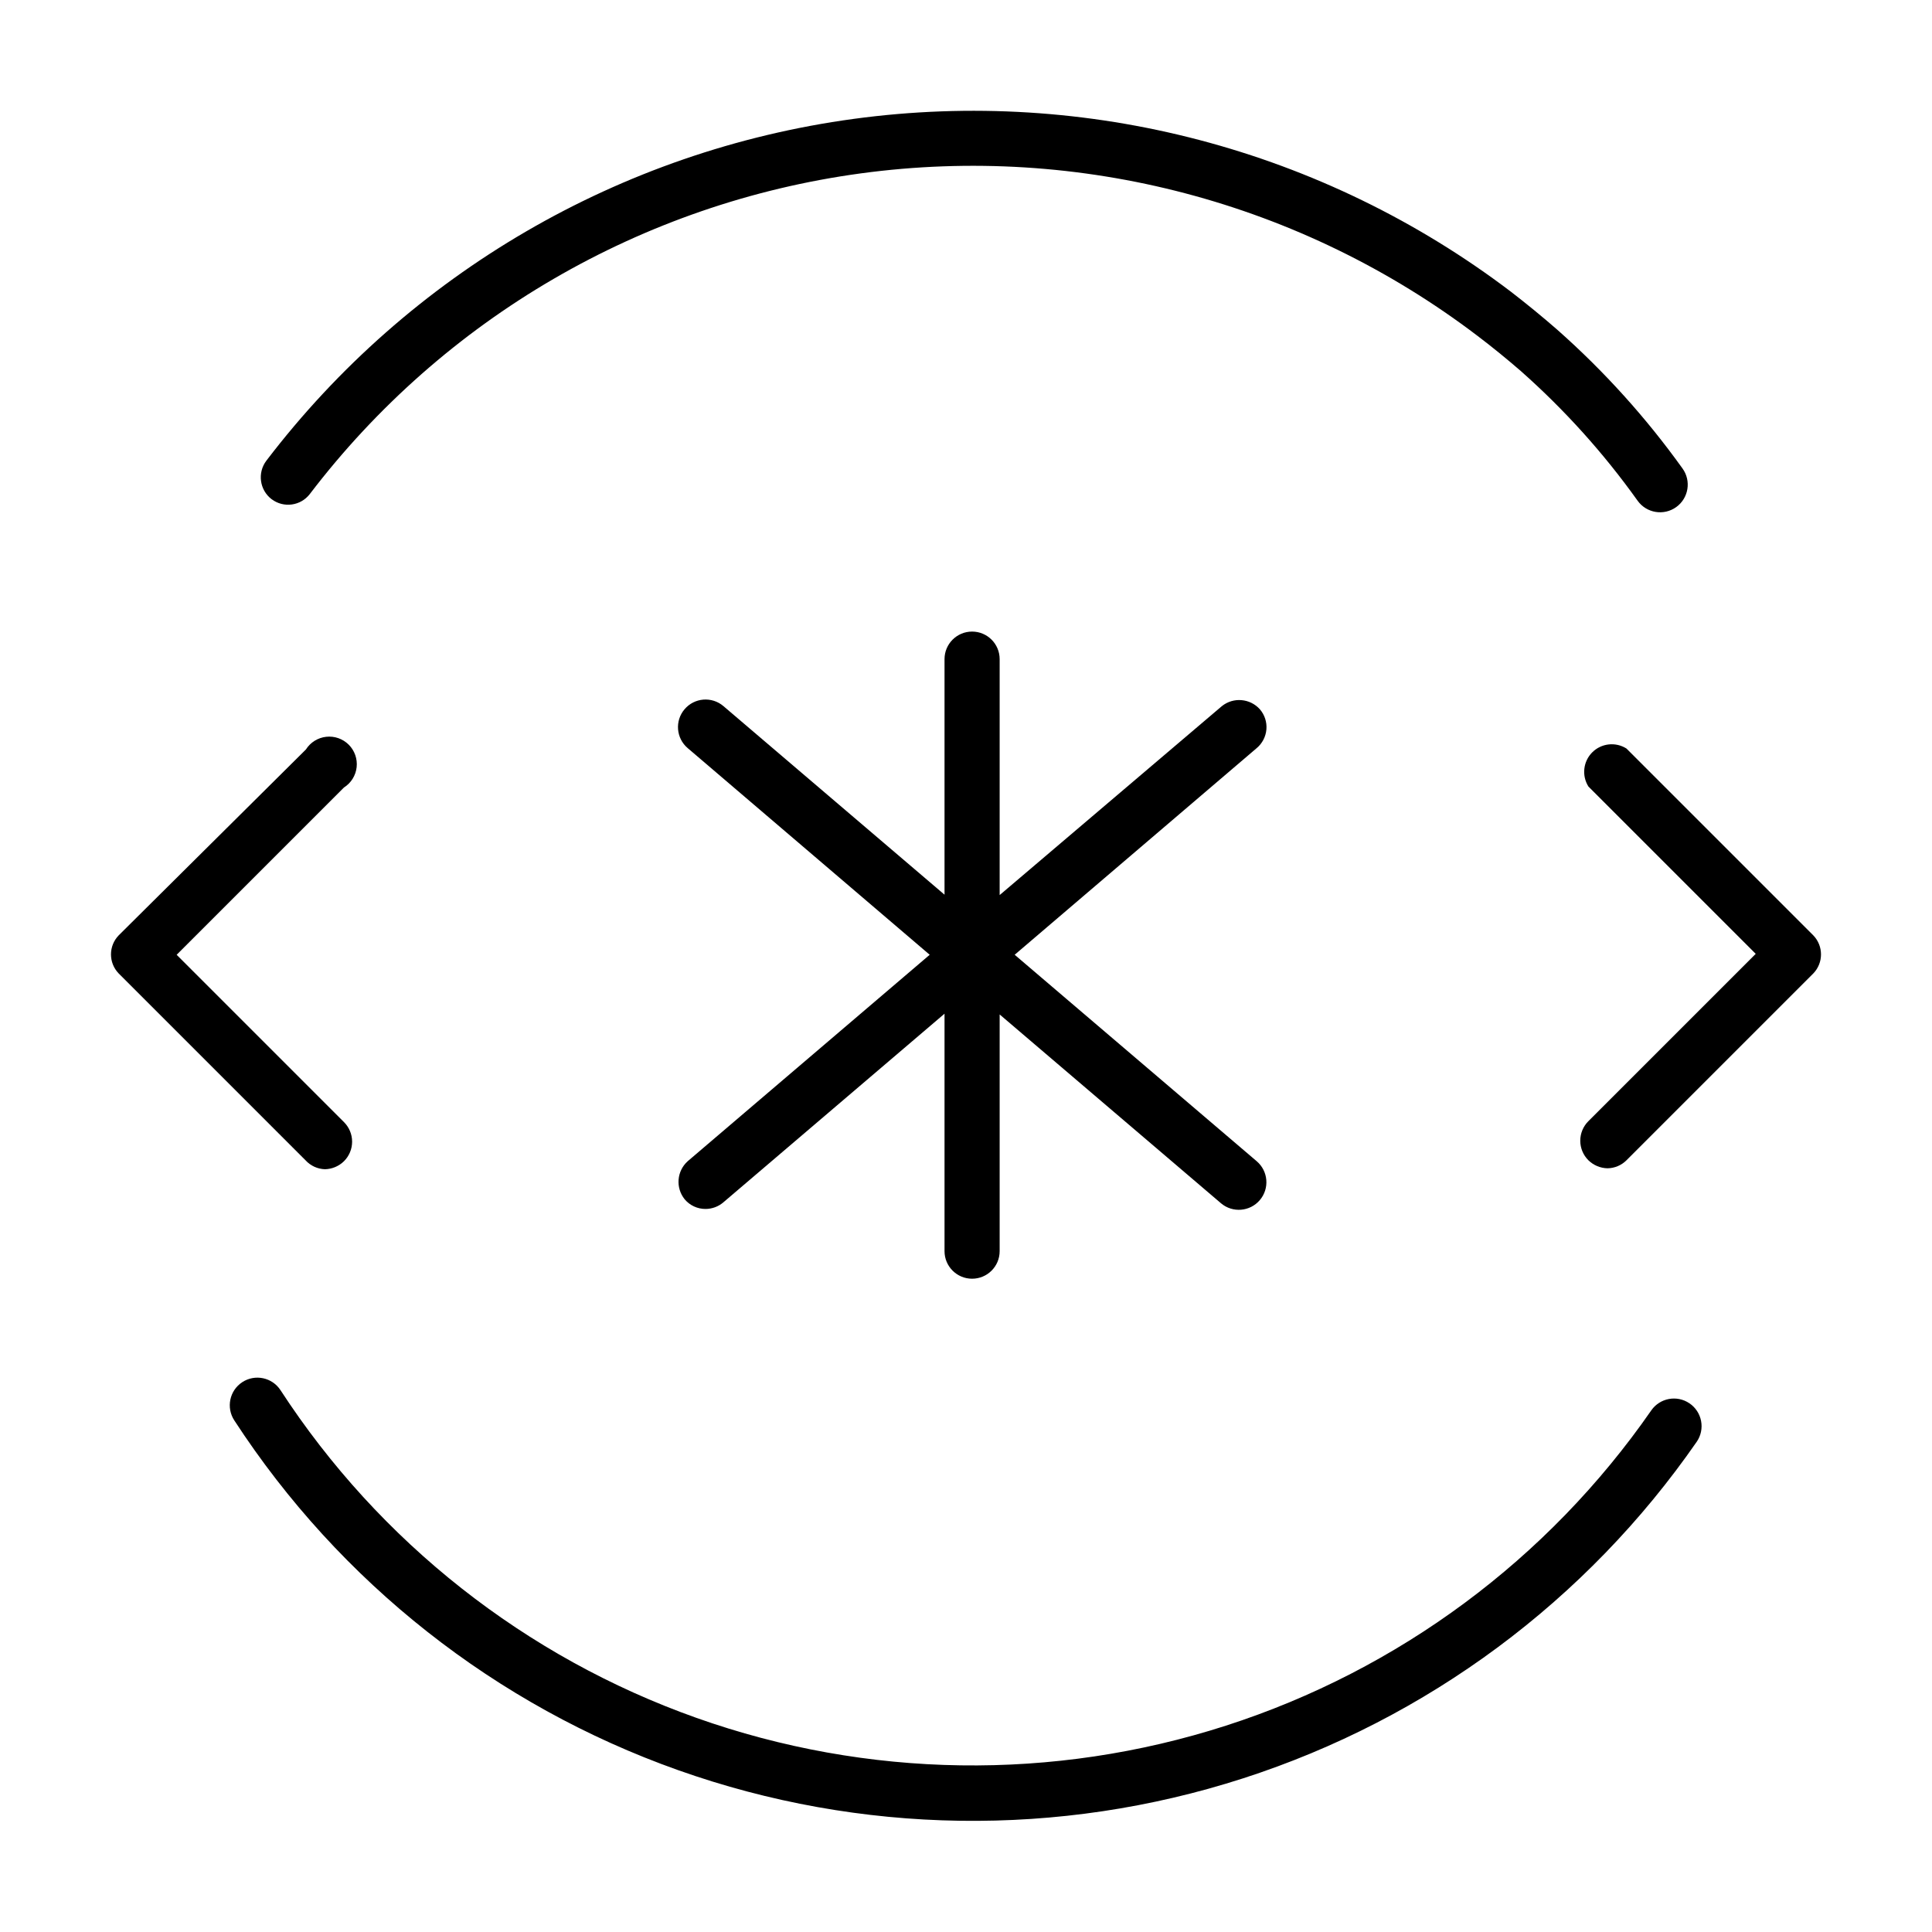 <?xml version="1.0" encoding="UTF-8"?>
<!-- Uploaded to: ICON Repo, www.svgrepo.com, Generator: ICON Repo Mixer Tools -->
<svg fill="#000000" width="800px" height="800px" version="1.1" viewBox="144 144 512 512" xmlns="http://www.w3.org/2000/svg">
 <g>
  <path d="m216.01 276.31c3.168 2.371 7.648 1.766 10.074-1.359 35.496-46.562 88.02-77.137 146.04-85.004 58.02-7.871 116.79 7.609 163.4 43.035 3.93 2.973 7.809 6.144 11.539 9.371h-0.004c11.578 10.25 21.957 21.777 30.938 34.359 2.363 3.285 6.941 4.027 10.227 1.664 3.281-2.363 4.027-6.945 1.66-10.227-9.652-13.465-20.789-25.805-33.199-36.777-3.981-3.477-8.113-6.852-12.293-10.078-49.699-37.719-112.33-54.184-174.16-45.789-61.824 8.398-117.8 40.973-155.64 90.578-2.434 3.215-1.801 7.793 1.41 10.227z"/>
  <path d="m591.7 515.88c-3.305-2.234-7.789-1.402-10.078 1.863-27.391 39.477-67.004 68.844-112.74 83.574-45.734 14.73-95.043 14.008-140.32-2.062-45.281-16.066-84.016-46.586-110.23-86.852-2.211-3.379-6.746-4.328-10.125-2.117-3.383 2.215-4.328 6.746-2.117 10.129 27.961 42.969 69.289 75.543 117.61 92.688 48.312 17.148 100.93 17.914 149.72 2.18 48.793-15.73 91.051-47.086 120.25-89.227 1.094-1.605 1.504-3.586 1.133-5.496-0.367-1.91-1.484-3.594-3.098-4.68z"/>
  <path d="m477.89 331.98c-2.598-2.914-7.023-3.293-10.074-0.855l-58.898 50.078v-62.523c0-4.035-3.269-7.305-7.305-7.305s-7.305 3.269-7.305 7.305v62.422l-58.594-49.977c-3.074-2.617-7.688-2.246-10.301 0.832-2.617 3.074-2.242 7.684 0.832 10.301l64.133 54.766-64.133 54.711c-2.902 2.613-3.254 7.035-0.809 10.078 1.371 1.641 3.406 2.582 5.543 2.57 1.738-0.004 3.418-0.629 4.734-1.766l58.594-49.977v62.926c0 4.035 3.269 7.305 7.305 7.305s7.305-3.269 7.305-7.305v-62.727l58.645 50.027v0.004c3.074 2.613 7.688 2.242 10.305-0.832 2.613-3.074 2.242-7.688-0.832-10.305l-64.137-54.711 64.137-54.766c1.484-1.242 2.41-3.031 2.574-4.961 0.16-1.93-0.457-3.844-1.719-5.316z"/>
  <path d="m624.55 391.89-49.523-49.523c-2.887-1.82-6.652-1.402-9.066 1.012-2.41 2.414-2.832 6.176-1.012 9.062l44.336 44.336-44.336 44.336c-1.383 1.371-2.164 3.238-2.164 5.188s0.781 3.82 2.164 5.191c1.352 1.316 3.152 2.074 5.039 2.117 1.891-0.023 3.699-0.781 5.039-2.117l49.523-49.523c2.711-2.812 2.711-7.266 0-10.078z"/>
  <path d="m230.11 453.86c1.887-0.043 3.688-0.797 5.039-2.117 1.383-1.371 2.164-3.238 2.164-5.188s-0.781-3.816-2.164-5.191l-44.336-44.336 44.336-44.336v0.004c1.879-1.184 3.117-3.16 3.363-5.367s-0.523-4.406-2.094-5.977c-1.57-1.57-3.773-2.344-5.981-2.094-2.207 0.246-4.18 1.48-5.367 3.359l-49.625 49.273c-2.711 2.812-2.711 7.266 0 10.078l49.523 49.523h0.004c1.32 1.453 3.176 2.305 5.137 2.367z"/>
 </g>
</svg>